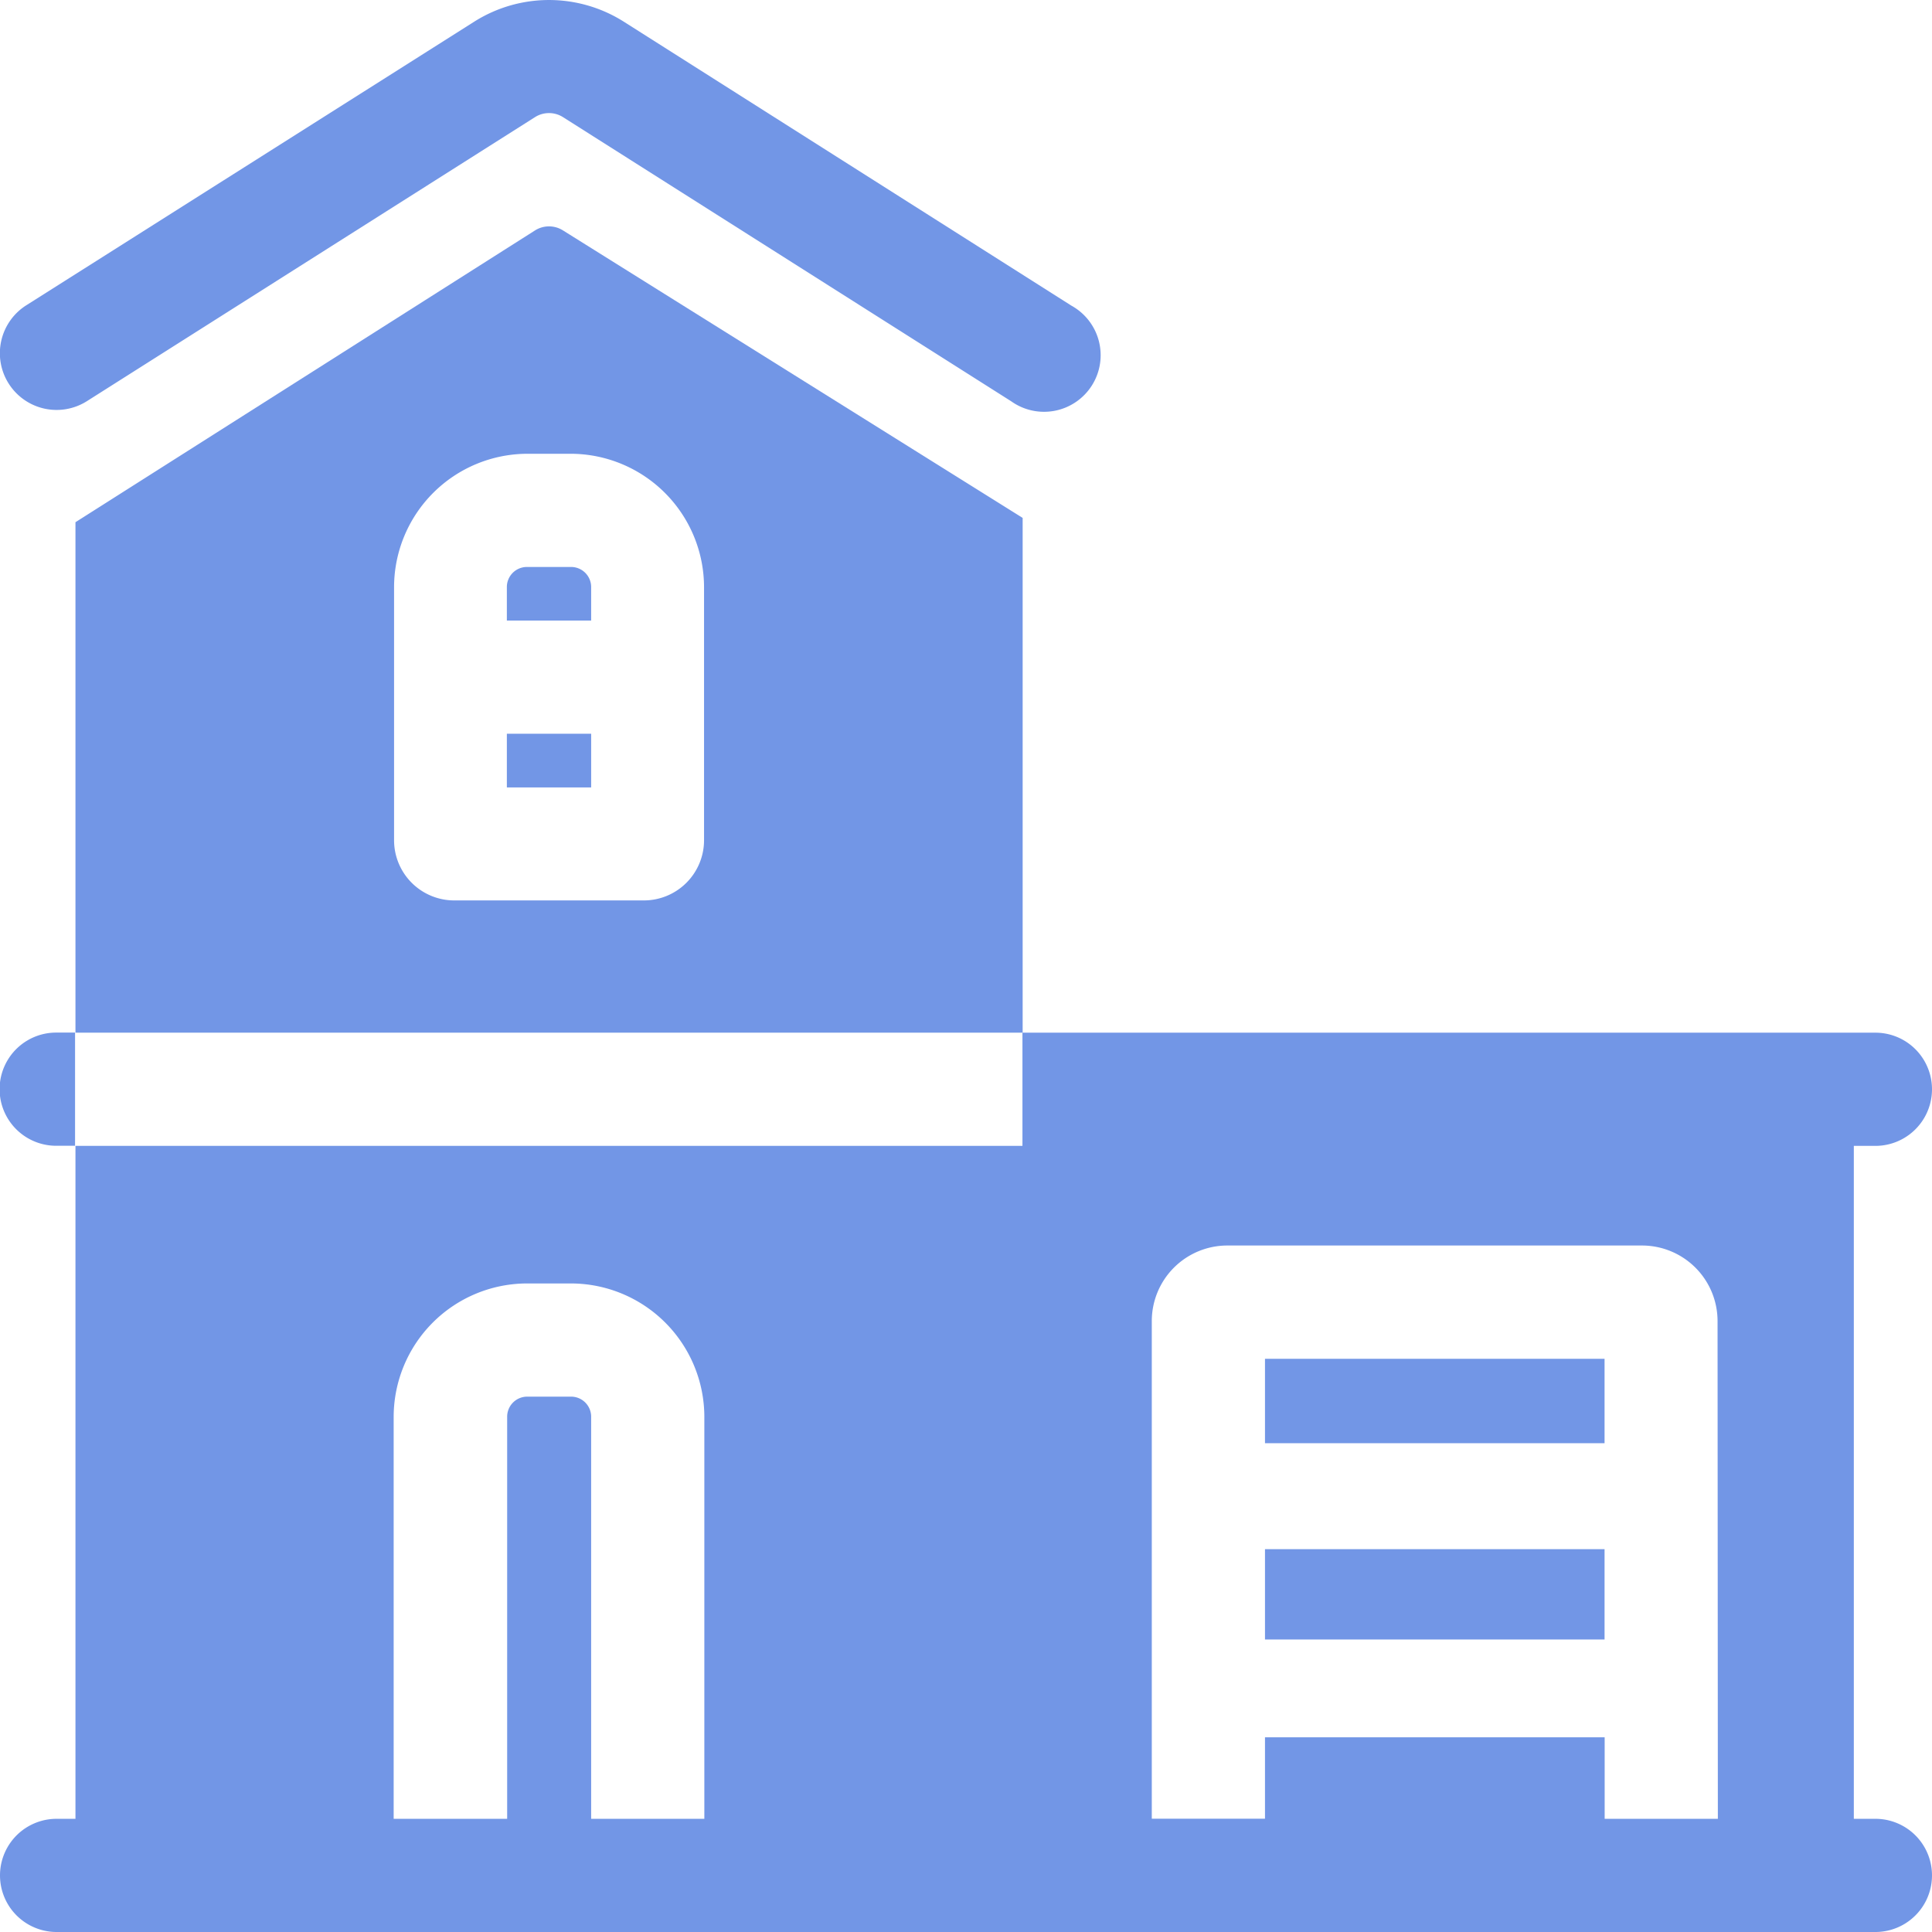 <svg xmlns="http://www.w3.org/2000/svg" width="19.253" height="19.253" viewBox="0 0 19.253 19.253"><defs><style>.a{fill:#7296e6;}</style></defs><g transform="translate(-0.336 -0.001)"><path class="a" d="M168.889,187.813h-.439a.2.2,0,0,0-.2.2v.334h.84v-.334A.2.2,0,0,0,168.889,187.813Zm0,0" transform="translate(-162.863 -182.162)"/><path class="a" d="M168.25,243.1h.84v.535h-.84Zm0,0" transform="translate(-162.863 -235.787)"/><path class="a" d="M19.025,349.912H18.81v-6.706h.215a.564.564,0,0,0,0-1.128h-8.5v1.128H1.088v6.706H.9a.564.564,0,1,0,0,1.128H19.025a.564.564,0,1,0,0-1.128Zm-11.67,0H6.227v-4.007a.2.2,0,0,0-.2-.2H5.59a.2.2,0,0,0-.2.2v4.007H4.259v-4.007a1.331,1.331,0,0,1,1.33-1.328h.436a1.331,1.331,0,0,1,1.33,1.328Zm10.1,0H16.327V349.1H12.942v.811H11.814v-4.96a.753.753,0,0,1,.752-.752H16.7a.753.753,0,0,1,.752.752Zm0,0" transform="translate(0 -331.786)"/><path class="a" d="M.9,342.07a.564.564,0,0,0,0,1.128h.188V342.07Zm0,0" transform="translate(-0.004 -331.779)"/><path class="a" d="M419.387,450.129h3.384v.841h-3.384Zm0,0" transform="translate(-406.445 -436.587)"/><path class="a" d="M419.387,513.1h3.384v.9h-3.384Zm0,0" transform="translate(-406.445 -497.661)"/><path class="a" d="M1.2,4,5.668,1.168a.261.261,0,0,1,.278,0L10.413,4a.564.564,0,1,0,.6-.953L6.549.215a1.394,1.394,0,0,0-1.484,0L.6,3.042A.564.564,0,0,0,1.2,4Zm0,0" transform="translate(0 0)"/><path class="a" d="M30.194,75.011a.261.261,0,0,0-.278,0l-4.58,2.908v5.087h9.439v-5.13ZM31.6,81.088a.6.6,0,0,1-.6.6H29.111a.6.6,0,0,1-.6-.6V78.566a1.331,1.331,0,0,1,1.329-1.329h.439A1.331,1.331,0,0,1,31.6,78.566Zm0,0" transform="translate(-24.248 -72.714)"/></g></svg>
